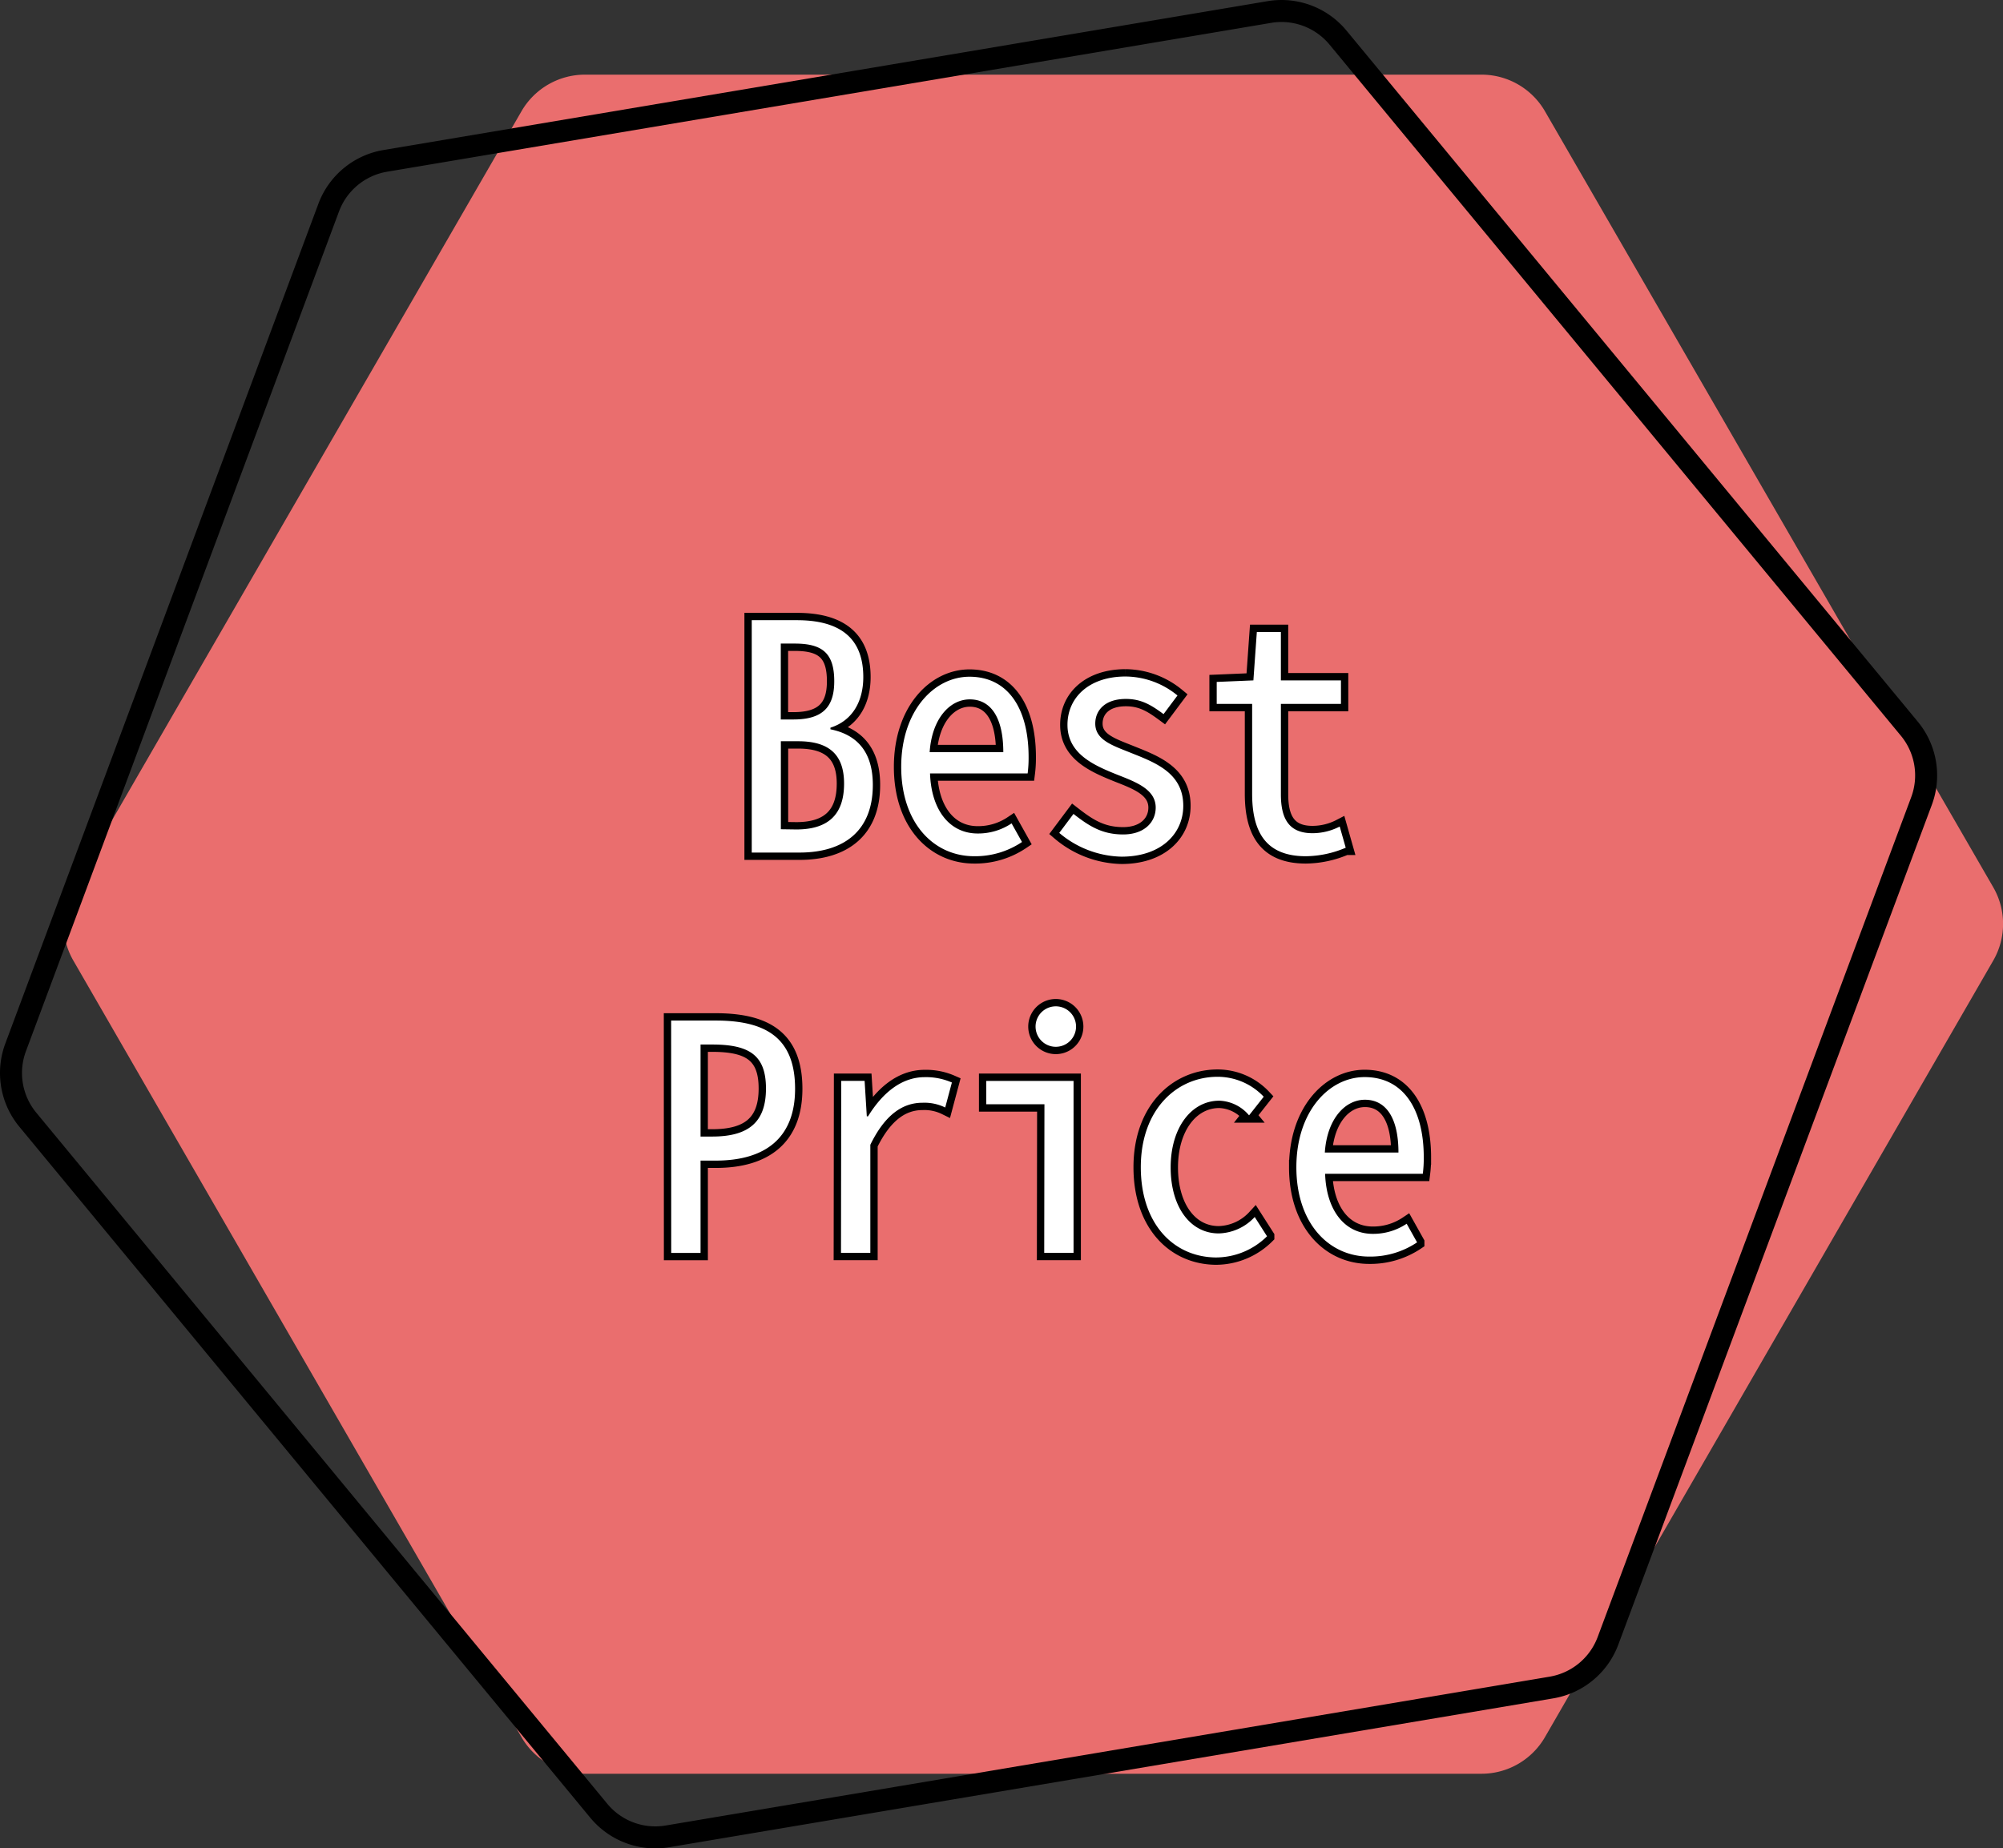 <svg xmlns="http://www.w3.org/2000/svg" viewBox="0 0 273.11 252.08"><rect x="0" y="0" width="273.11" height="252.08" fill="#333333" stroke="none"/><defs><style>.cls-3{stroke:#000;stroke-miterlimit:10}.cls-3,.cls-4{fill:#fff}.cls-3{stroke-width:2px}</style></defs><g id="レイヤー_2" data-name="レイヤー 2"><g id="追加修正箇所_180130"><path d="M202 10.18H79.76a10 10 0 0 0-8.66 5L10 121a10 10 0 0 0 0 10l61.1 105.9a10 10 0 0 0 8.66 5H202a10 10 0 0 0 8.66-5L271.78 131a10 10 0 0 0 0-10L210.66 15.18a10 10 0 0 0-8.66-5Z" style="fill:#ea6e6e"/><path d="M173.07 1.64 52.53 21.94a10 10 0 0 0-7.71 6.37L2.13 142.84a10 10 0 0 0 1.66 9.86l77.85 94.24a10 10 0 0 0 9.36 3.5l120.54-20.3a10 10 0 0 0 7.71-6.37L262 109.24a10 10 0 0 0-1.66-9.86l-77.9-94.25a10 10 0 0 0-9.37-3.49Z" style="stroke:#000;stroke-miterlimit:10;fill:none;stroke-width:3px"/><path class="cls-3" d="M102.5 84.58h6.16c5.65 0 9.05 2.24 9.05 7.76 0 3.19-1.38 5.91-4.48 6.9v.22c3.41.69 5.78 2.84 5.78 7.59 0 6.21-3.88 9.22-10 9.22h-6.51Zm5.69 13.54c4.14 0 5.56-1.85 5.56-5.22 0-3.84-1.64-5.13-5.39-5.13h-1.9v10.35Zm.39 15c4.31 0 6.51-2 6.51-6.25 0-3.92-2-5.78-6.25-5.78h-2.37v12ZM122.88 104.58c0-7.63 4.48-12.29 9.31-12.29 5.17 0 8.06 4.22 8.06 10.95a16.42 16.42 0 0 1-.13 2.24h-13.31c.17 5 2.67 8.19 6.51 8.19a8.2 8.2 0 0 0 4.61-1.38l1.42 2.54a11.42 11.42 0 0 1-6.51 1.94c-5.52.01-9.96-4.51-9.96-12.19Zm13.92-2c0-4.7-1.68-7.2-4.57-7.2-2.72 0-5.17 2.63-5.47 7.2ZM144.43 113.59l1.94-2.59c2.11 1.64 3.88 2.8 6.77 2.8s4.44-1.68 4.44-3.66c0-2.46-2.59-3.45-5.22-4.48-3.1-1.25-6.81-2.8-6.81-6.81 0-3.71 2.93-6.59 7.93-6.59a11.26 11.26 0 0 1 7.07 2.59l-1.9 2.54c-1.64-1.21-3-2.07-5.13-2.07-2.89 0-4.18 1.59-4.18 3.36 0 2.28 2.41 3 5 4.05 3.23 1.29 7 2.72 7 7.16 0 3.79-3 6.94-8.41 6.94a13.54 13.54 0 0 1-8.5-3.24ZM170.73 108.25V96h-4.83v-3l5-.21.47-6.6h3.28v6.6h8.19V96h-8.19v12.33c0 3.36 1.12 5.3 4.31 5.3a8.11 8.11 0 0 0 3.71-.91l.82 2.89a14.14 14.14 0 0 1-5.43 1.16c-5.52.01-7.33-3.39-7.33-8.52ZM91.51 139.18h6.08c6.85 0 10.82 2.37 10.82 9.31 0 6.64-4 9.79-10.82 9.79h-2.07v12.59h-4Zm5.6 15.82c5 0 7.33-2 7.33-6.55s-2.28-6-7.33-6h-1.59V155ZM114.7 147.41h3.19l.3 4.83h.17c1.94-3.15 4.53-5.34 7.72-5.34a8.75 8.75 0 0 1 3.71.73l-.91 3.41a6.4 6.4 0 0 0-3.1-.65c-2.67 0-5.09 1.59-7.11 5.73v14.74h-4ZM142.41 150.6h-7.93v-3.19h11.9v23.45h-4ZM141.2 140a2.76 2.76 0 0 1 5.52 0 2.76 2.76 0 0 1-5.52 0ZM155.55 159.18c0-7.85 4.87-12.33 10.47-12.33a8.65 8.65 0 0 1 6.29 2.72l-2 2.54a5.54 5.54 0 0 0-4.05-2c-3.84 0-6.64 3.71-6.64 9.1s2.67 9 6.55 9a6.91 6.91 0 0 0 4.91-2.24l1.68 2.63a9.93 9.93 0 0 1-7 2.89c-5.76-.07-10.21-4.6-10.21-12.31ZM176.76 159.18c0-7.63 4.48-12.29 9.31-12.29 5.17 0 8.06 4.22 8.06 10.95a16.42 16.42 0 0 1-.13 2.24h-13.32c.17 5 2.67 8.19 6.51 8.19a8.2 8.2 0 0 0 4.61-1.38l1.42 2.54a11.42 11.42 0 0 1-6.51 1.94c-5.51.01-9.95-4.52-9.95-12.19Zm13.92-2c0-4.7-1.68-7.2-4.57-7.2-2.72 0-5.17 2.63-5.47 7.2Z"/><path class="cls-4" d="M102.5 84.58h6.16c5.65 0 9.05 2.24 9.05 7.76 0 3.19-1.38 5.91-4.48 6.9v.22c3.41.69 5.78 2.84 5.78 7.59 0 6.21-3.88 9.22-10 9.22h-6.51Zm5.69 13.54c4.14 0 5.56-1.85 5.56-5.22 0-3.84-1.64-5.13-5.39-5.13h-1.9v10.35Zm.39 15c4.31 0 6.51-2 6.51-6.25 0-3.92-2-5.78-6.25-5.78h-2.37v12ZM122.88 104.58c0-7.63 4.48-12.29 9.31-12.29 5.17 0 8.06 4.22 8.06 10.95a16.42 16.42 0 0 1-.13 2.24h-13.31c.17 5 2.67 8.19 6.51 8.19a8.2 8.2 0 0 0 4.61-1.38l1.42 2.54a11.42 11.42 0 0 1-6.51 1.94c-5.52.01-9.96-4.51-9.96-12.19Zm13.92-2c0-4.7-1.68-7.2-4.57-7.2-2.72 0-5.17 2.63-5.47 7.2ZM144.43 113.59l1.94-2.59c2.11 1.64 3.88 2.8 6.77 2.8s4.44-1.68 4.44-3.66c0-2.46-2.59-3.45-5.22-4.48-3.1-1.25-6.81-2.8-6.81-6.81 0-3.71 2.93-6.59 7.93-6.59a11.26 11.26 0 0 1 7.07 2.59l-1.9 2.54c-1.64-1.21-3-2.07-5.13-2.07-2.89 0-4.18 1.59-4.18 3.36 0 2.28 2.41 3 5 4.05 3.23 1.29 7 2.72 7 7.16 0 3.79-3 6.94-8.41 6.94a13.54 13.54 0 0 1-8.5-3.24ZM170.73 108.25V96h-4.83v-3l5-.21.47-6.6h3.28v6.6h8.19V96h-8.19v12.33c0 3.36 1.12 5.3 4.31 5.3a8.11 8.11 0 0 0 3.71-.91l.82 2.89a14.14 14.14 0 0 1-5.43 1.16c-5.52.01-7.33-3.39-7.33-8.52ZM91.51 139.18h6.08c6.85 0 10.82 2.37 10.82 9.31 0 6.64-4 9.79-10.82 9.79h-2.07v12.59h-4Zm5.6 15.82c5 0 7.33-2 7.33-6.55s-2.28-6-7.33-6h-1.59V155ZM114.7 147.41h3.19l.3 4.83h.17c1.94-3.15 4.53-5.34 7.72-5.34a8.75 8.75 0 0 1 3.71.73l-.91 3.41a6.4 6.4 0 0 0-3.1-.65c-2.67 0-5.09 1.59-7.11 5.73v14.74h-4ZM142.41 150.6h-7.93v-3.19h11.9v23.45h-4ZM141.2 140a2.76 2.76 0 0 1 5.52 0 2.76 2.76 0 0 1-5.52 0ZM155.55 159.18c0-7.85 4.87-12.33 10.47-12.33a8.65 8.65 0 0 1 6.29 2.72l-2 2.54a5.54 5.54 0 0 0-4.05-2c-3.84 0-6.64 3.71-6.64 9.1s2.67 9 6.55 9a6.91 6.91 0 0 0 4.91-2.24l1.68 2.63a9.93 9.93 0 0 1-7 2.89c-5.76-.07-10.21-4.6-10.21-12.31ZM176.76 159.18c0-7.63 4.48-12.29 9.31-12.29 5.17 0 8.06 4.22 8.06 10.95a16.42 16.42 0 0 1-.13 2.24h-13.32c.17 5 2.67 8.19 6.51 8.19a8.2 8.2 0 0 0 4.61-1.38l1.42 2.54a11.42 11.42 0 0 1-6.51 1.94c-5.51.01-9.95-4.52-9.95-12.19Zm13.92-2c0-4.7-1.68-7.2-4.57-7.2-2.72 0-5.17 2.63-5.47 7.2Z"/></g></g></svg>